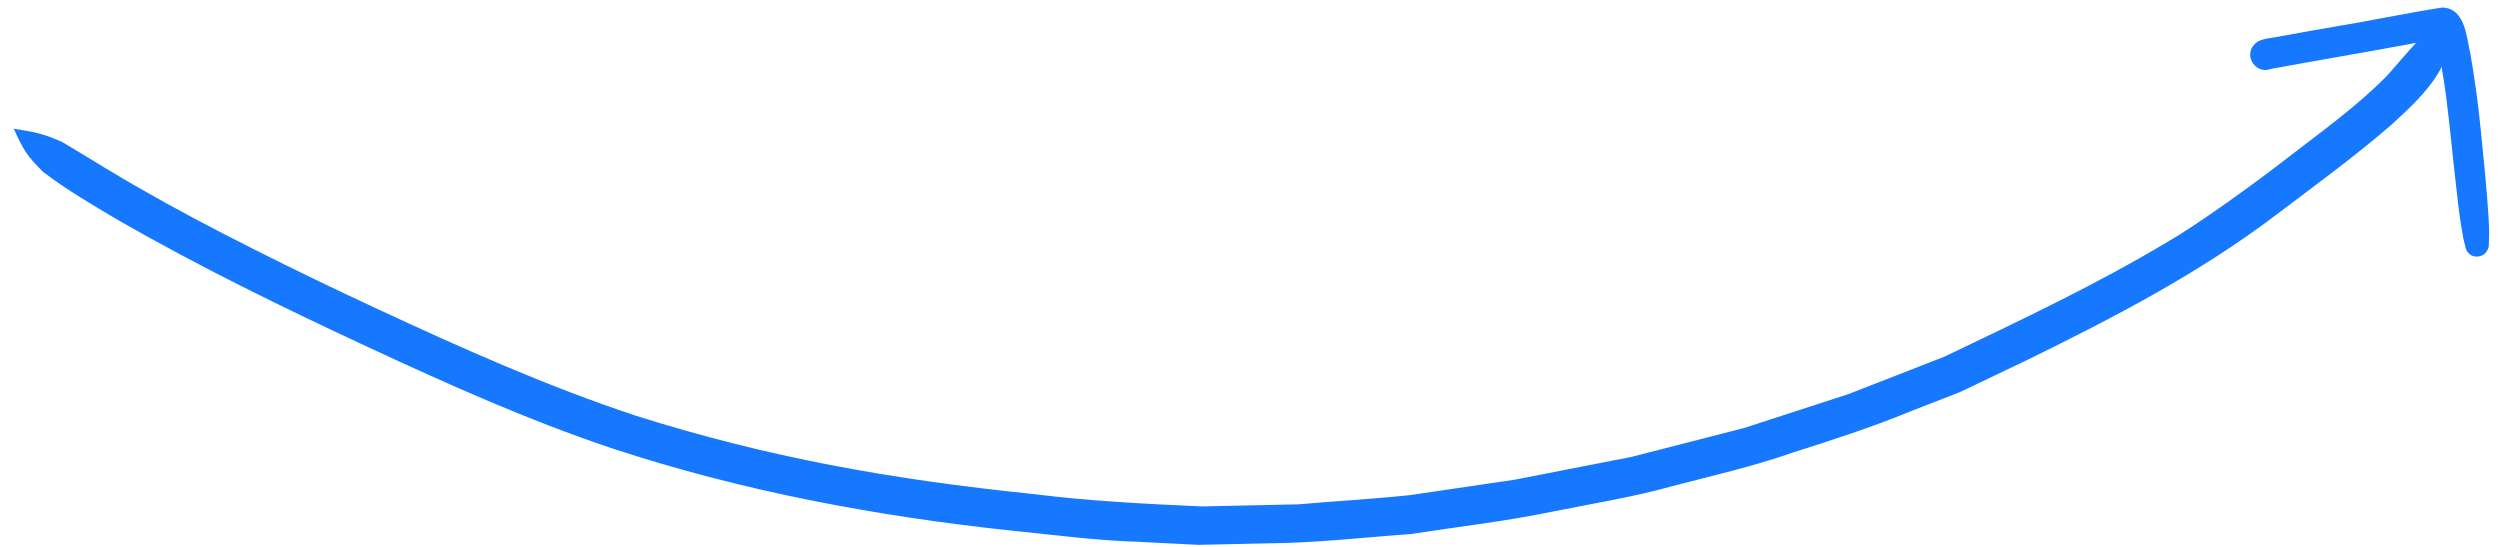 <?xml version="1.0" encoding="UTF-8"?> <svg xmlns="http://www.w3.org/2000/svg" width="128" height="28" viewBox="0 0 128 28" fill="none"> <path d="M2.212 8.805C3.417 9.726 4.742 10.492 6.045 11.268C10.208 13.658 14.526 15.766 18.879 17.788C22.946 19.678 27.049 21.516 31.306 22.945C37.956 25.14 44.873 26.435 51.827 27.171C53.97 27.388 56.105 27.673 58.259 27.739C59.291 27.792 60.321 27.844 61.353 27.897L64.879 27.819C67.337 27.805 69.778 27.517 72.228 27.344C74.66 26.967 77.11 26.688 79.521 26.189C81.538 25.782 83.575 25.46 85.559 24.907C87.628 24.366 89.716 23.896 91.737 23.189C93.776 22.536 95.815 21.888 97.795 21.069C98.645 20.738 99.496 20.407 100.348 20.076L103.839 18.408C108.252 16.245 112.636 13.966 116.56 10.983C118.553 9.474 120.582 8.001 122.471 6.361C123.332 5.566 124.223 4.755 124.838 3.75C125.377 2.84 125.52 1.744 125.471 0.702C124.143 1.503 123.221 2.766 122.196 3.898C120.675 5.437 118.91 6.704 117.201 8.02C115.346 9.473 112.352 11.602 111.055 12.337C107.358 14.558 103.448 16.397 99.563 18.257C97.921 18.904 96.271 19.539 94.628 20.182C92.851 20.762 91.073 21.337 89.296 21.914C87.376 22.407 85.458 22.904 83.538 23.392L77.549 24.561C75.766 24.827 73.984 25.085 72.201 25.349C70.297 25.55 68.382 25.656 66.473 25.822C64.828 25.857 63.182 25.897 61.537 25.929C58.656 25.798 55.778 25.657 52.915 25.296C45.552 24.538 39.333 23.419 32.59 21.297C28.016 19.783 23.611 17.817 19.25 15.784C15.198 13.905 10.501 11.568 7.34 9.747C5.927 8.958 4.563 8.085 3.171 7.263C2.138 6.815 1.843 6.781 0.702 6.588C1.192 7.655 1.375 7.992 2.218 8.807L2.212 8.805Z" fill="#1677FF"></path> <path d="M125.056 0.384C123.263 0.658 121.102 1.111 119.913 1.299C118.873 1.475 117.835 1.662 116.797 1.85C116.405 1.946 115.976 1.934 115.613 2.119C114.73 2.699 115.458 3.843 116.253 3.534C116.263 3.531 116.272 3.528 116.282 3.526C116.864 3.418 117.448 3.318 118.029 3.21C119.909 2.877 122.316 2.458 124.71 2.011C124.718 2.038 124.725 2.064 124.733 2.091C124.877 2.635 124.97 3.194 125.063 3.75C125.344 5.335 125.588 8.252 125.863 10.499C125.98 11.425 126.032 11.71 126.117 12.176C126.162 12.333 126.186 12.499 126.233 12.654C126.257 12.777 126.314 12.892 126.404 12.977C126.63 13.204 127.035 13.19 127.257 12.951C127.364 12.826 127.437 12.678 127.429 12.512C127.43 12.515 127.428 12.523 127.426 12.535C127.431 12.464 127.431 12.393 127.434 12.322C127.455 11.944 127.439 11.567 127.419 11.191C127.322 9.654 127.165 8.123 127.009 6.592C126.883 5.312 126.707 4.039 126.486 2.774C126.283 1.893 126.225 0.432 125.056 0.386L125.056 0.384Z" fill="#1677FF"></path> </svg> 